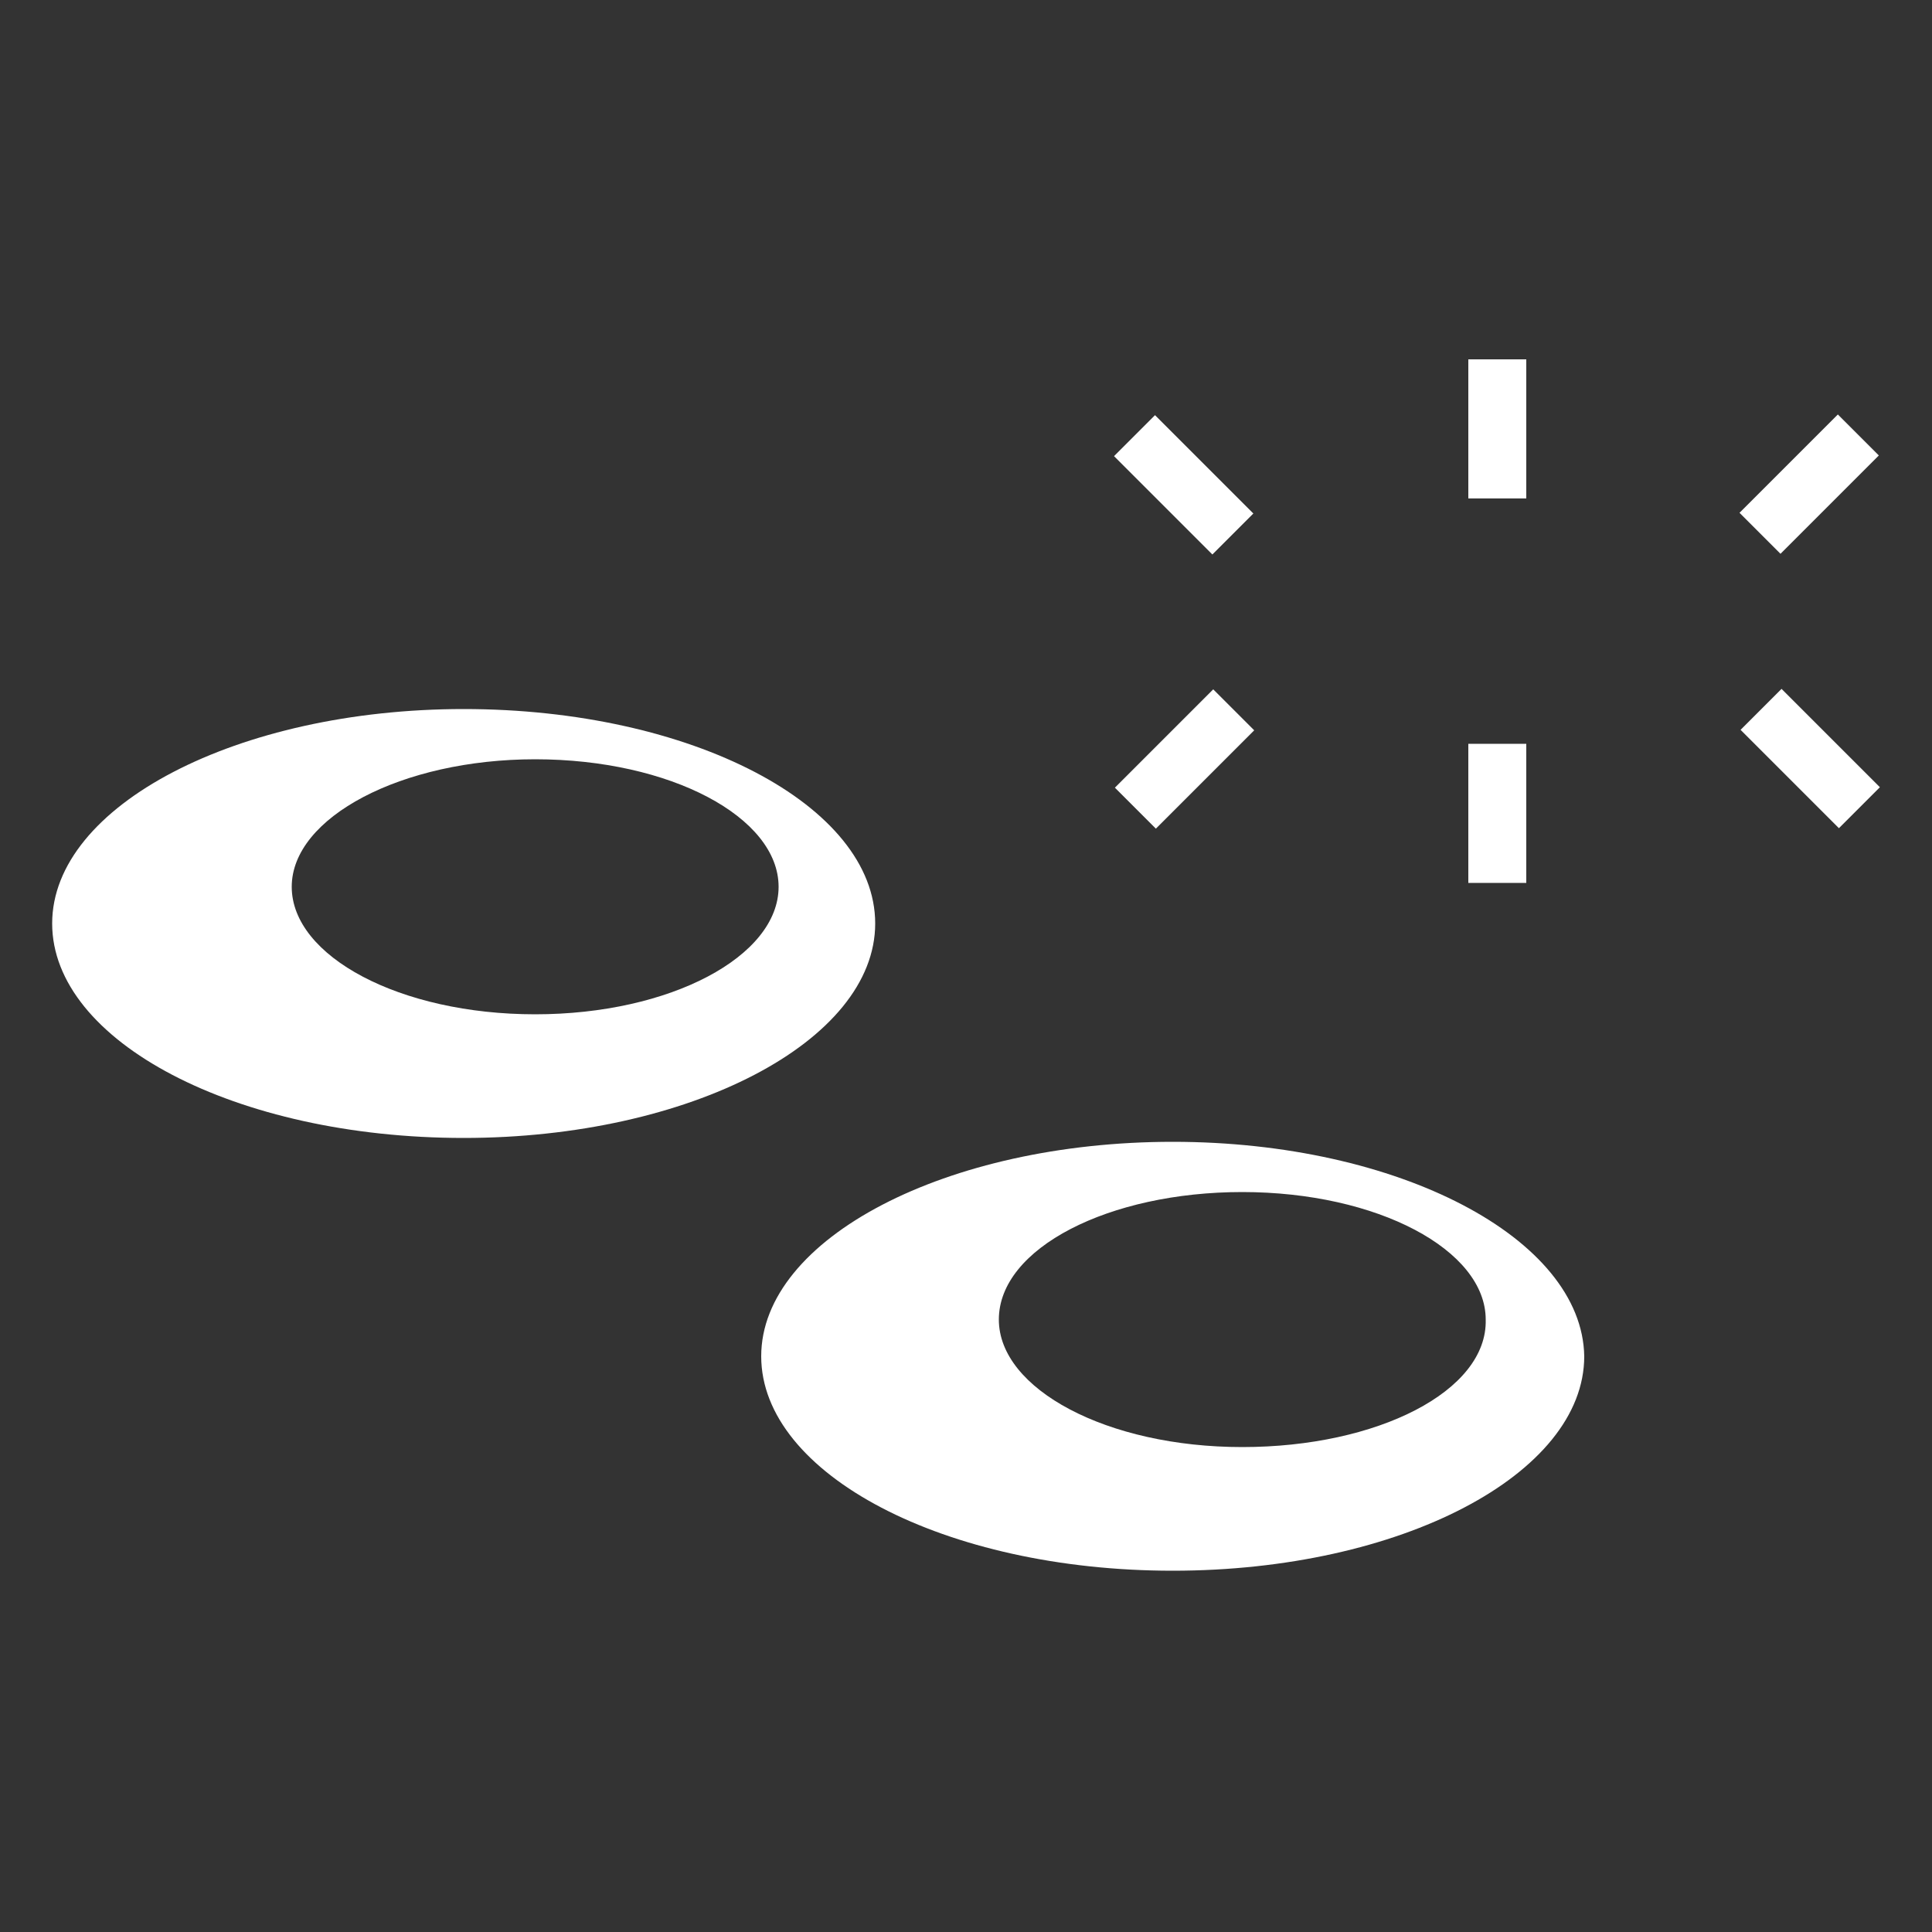 <?xml version="1.0" encoding="utf-8"?>
<!-- Generator: Adobe Illustrator 24.3.0, SVG Export Plug-In . SVG Version: 6.00 Build 0)  -->
<svg version="1.1" id="Ebene_1" xmlns="http://www.w3.org/2000/svg" xmlns:xlink="http://www.w3.org/1999/xlink" x="0px" y="0px"
	 viewBox="0 0 100 100" style="enable-background:new 0 0 100 100;" xml:space="preserve">
<rect x="0" y="0" width="100" height="100" fill="#333333" stroke="none"/>
<style type="text/css">
	.st0{fill:#FFFFFF;}
</style>
<g>
	<path class="st0" d="M45.3,47.8c0-6.1-9.5-11.1-21.3-11.1c-11.7,0-21.3,5-21.3,11.1S12.2,58.9,24,58.9
		C35.7,58.9,45.3,53.9,45.3,47.8z M27.7,52.5c-7,0-12.6-3-12.6-6.6c0-3.6,5.7-6.6,12.6-6.6c7,0,12.6,3,12.6,6.6
		C40.3,49.5,34.7,52.5,27.7,52.5z"/>
	<path class="st0" d="M60.7,59.1c-11.7,0-21.3,5-21.3,11.1c0,6.1,9.5,11.1,21.3,11.1s21.3-5,21.3-11.1
		C81.9,64.1,72.4,59.1,60.7,59.1z M64.3,74.9c-7,0-12.6-3-12.6-6.6c0-3.7,5.7-6.6,12.6-6.6c7,0,12.6,3,12.6,6.6
		C77,72,71.3,74.9,64.3,74.9z"/>
	<rect x="76" y="18.6" class="st0" width="3" height="7.2"/>
	<rect x="76" y="38.5" class="st0" width="3" height="7.2"/>
	<rect x="90.1" y="23.6" transform="matrix(0.707 -0.707 0.707 0.707 9.651 73.559)" class="st0" width="7.2" height="3"/>
	<rect x="57.7" y="37.8" transform="matrix(0.707 -0.707 0.707 0.707 -9.812 54.84)" class="st0" width="7.2" height="3"/>
	<rect x="59.8" y="21.5" transform="matrix(0.707 -0.707 0.707 0.707 0.183 50.688)" class="st0" width="3" height="7.2"/>
	<rect x="92.2" y="35.7" transform="matrix(0.707 -0.707 0.707 0.707 -0.334 77.722)" class="st0" width="3" height="7.2"/>
</g>
</svg>
